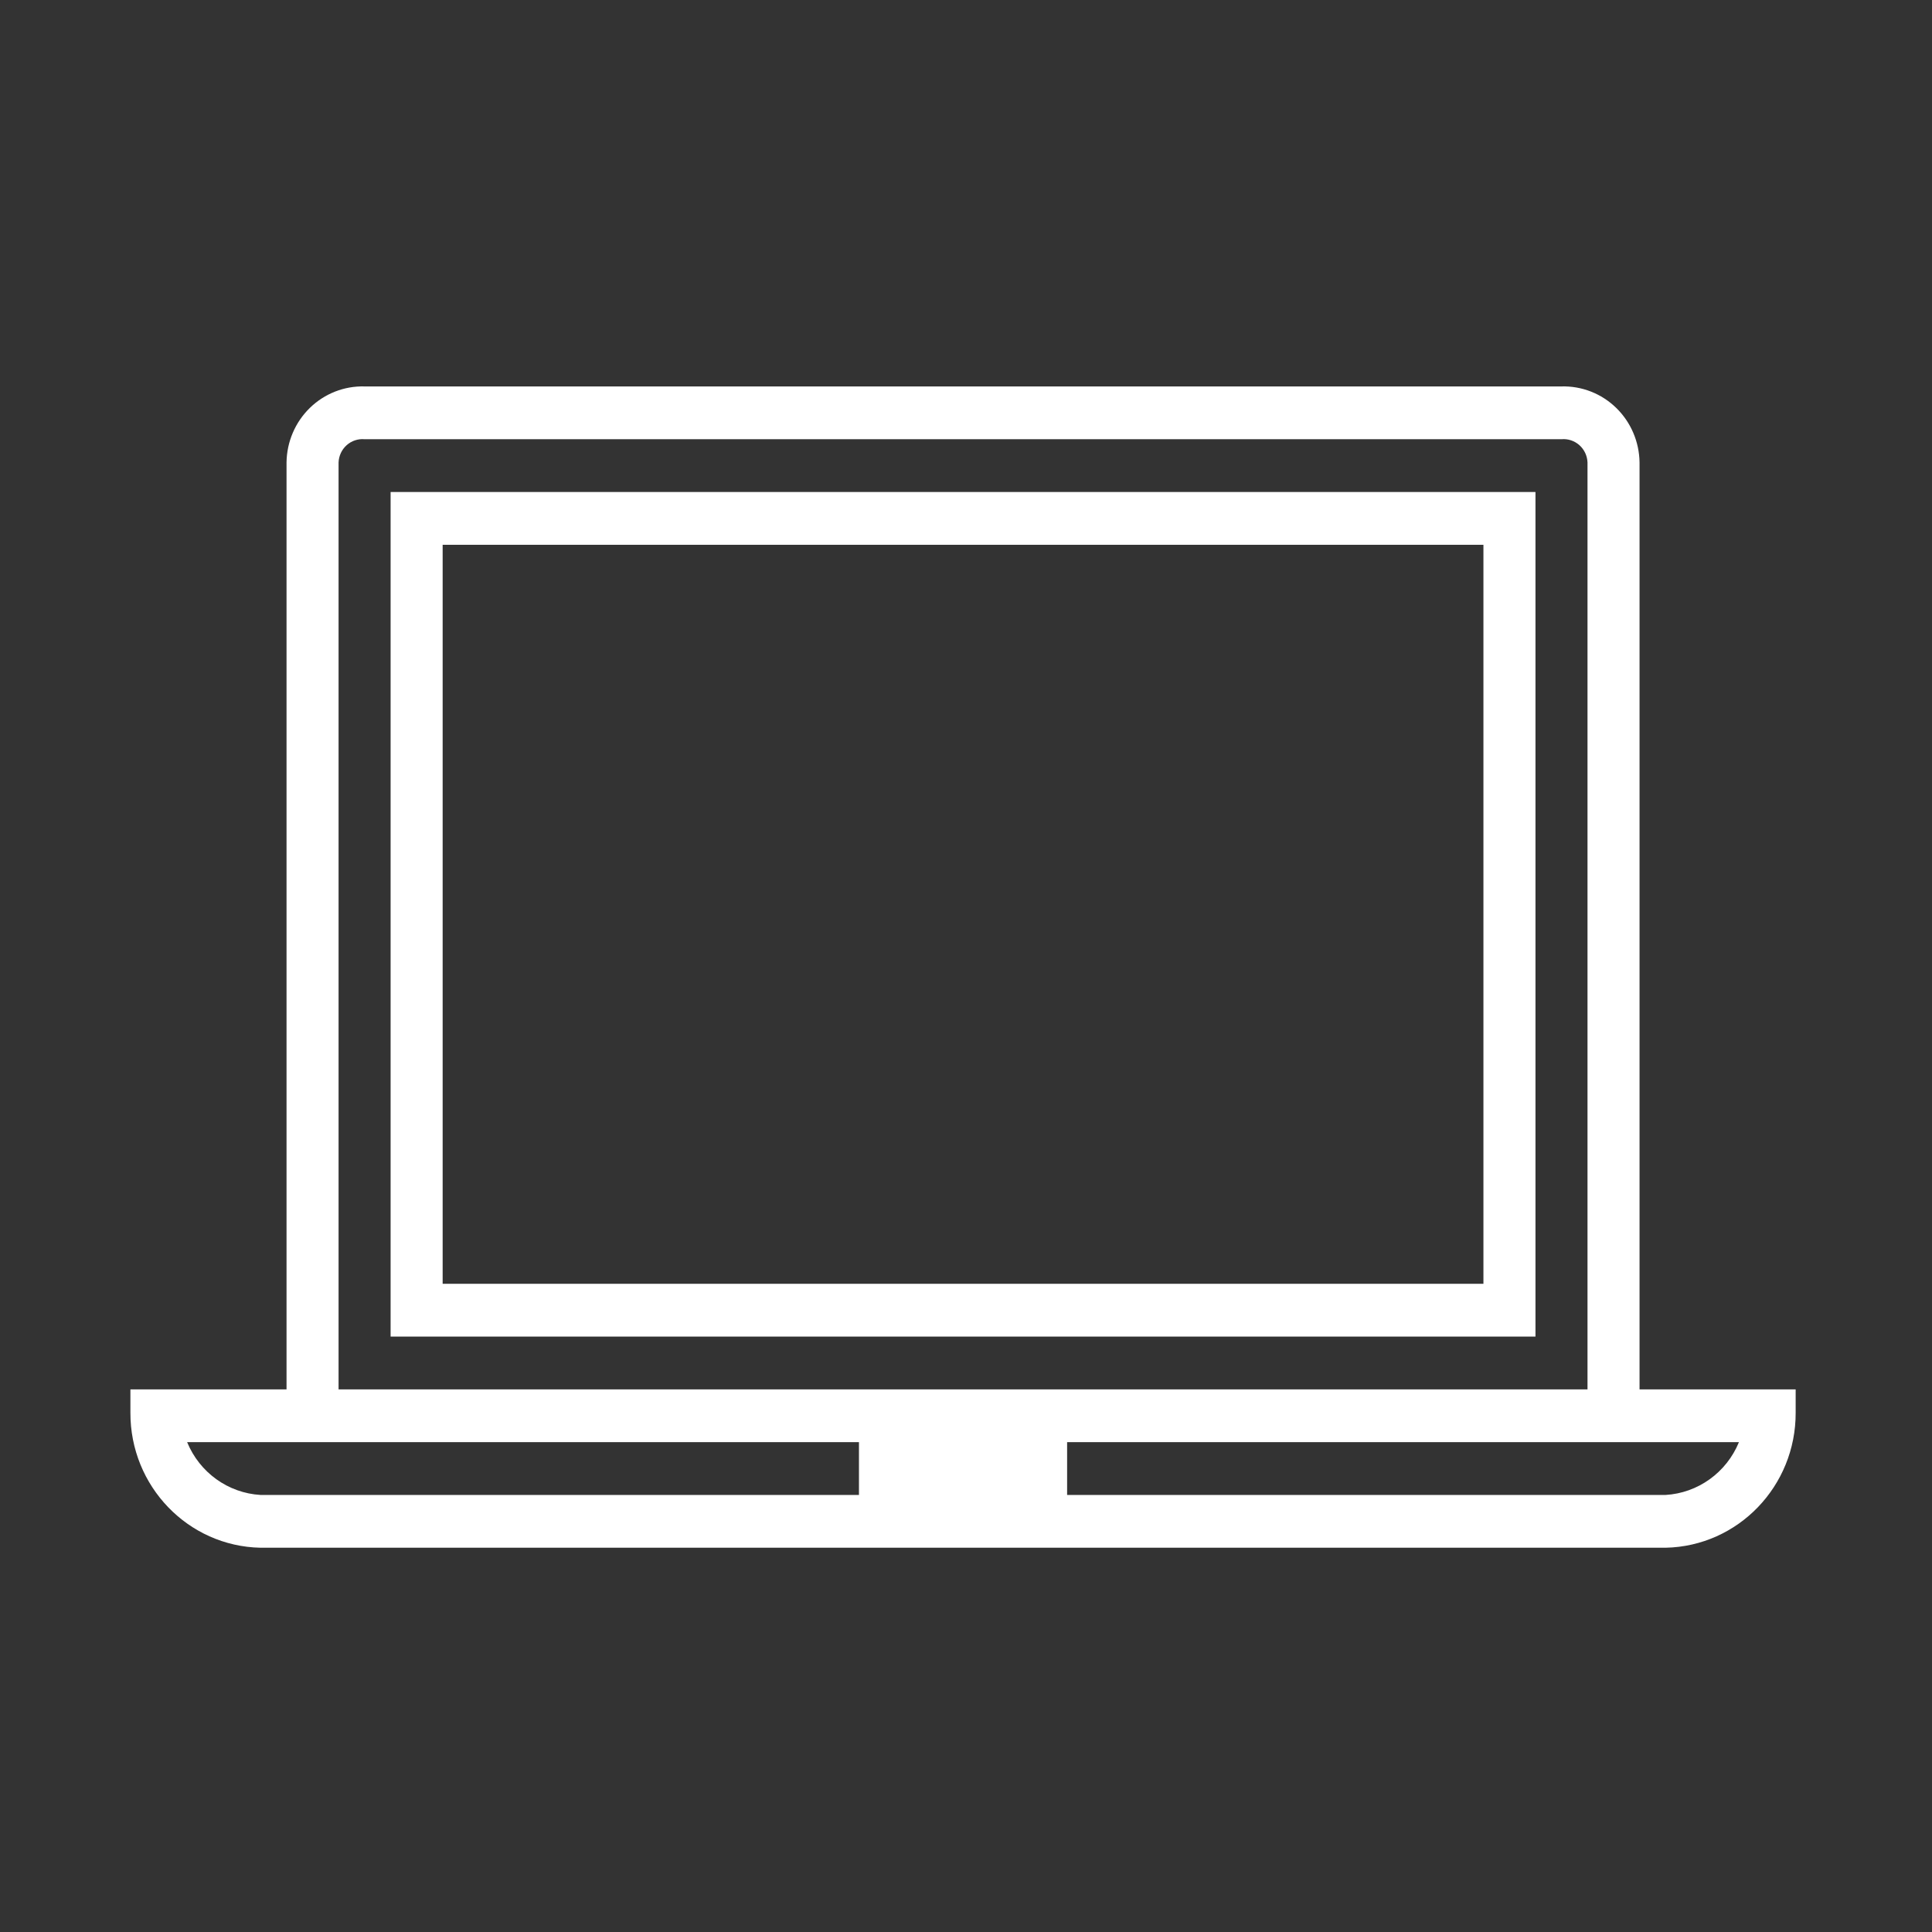 <svg xmlns="http://www.w3.org/2000/svg" width="400" height="400" viewBox="0 0 400 400"><rect x="0" y="0" width="400" height="400" fill="#333333" stroke="none"/><g id="LapTop"><path id="Path" fill="#ffffff" stroke="none" d="M 339.45 287.655 L 339.45 95.744 C 339.394 91.473 337.653 87.403 334.615 84.446 C 331.578 81.488 327.498 79.889 323.289 80.006 L 75.484 80.006 C 71.275 79.889 67.195 81.488 64.158 84.446 C 61.12 87.403 59.379 91.473 59.323 95.744 L 59.323 287.655 L 27 287.655 L 27 292.464 C 26.938 307.687 38.931 320.143 53.936 320.441 L 344.837 320.441 C 359.842 320.143 371.835 307.687 371.773 292.464 L 371.773 287.655 L 339.45 287.655 Z M 70.097 95.744 C 70.151 94.369 70.757 93.077 71.775 92.169 C 72.793 91.26 74.133 90.814 75.484 90.935 L 323.289 90.935 C 324.64 90.814 325.98 91.26 326.998 92.169 C 328.016 93.077 328.623 94.369 328.676 95.744 L 328.676 287.655 L 70.097 287.655 L 70.097 95.744 Z M 53.936 309.513 C 47.228 309.118 41.33 304.875 38.744 298.584 L 177.838 298.584 L 177.838 309.513 L 53.936 309.513 Z M 344.837 309.513 L 220.935 309.513 L 220.935 298.584 L 360.029 298.584 C 357.443 304.875 351.546 309.118 344.837 309.513 Z"></path><path id="path1" fill="#ffffff" stroke="none" d="M 80.871 276.726 L 317.902 276.726 L 317.902 101.864 L 80.871 101.864 L 80.871 276.726 Z M 91.645 112.793 L 307.128 112.793 L 307.128 265.797 L 91.645 265.797 L 91.645 112.793 Z"></path></g></svg>